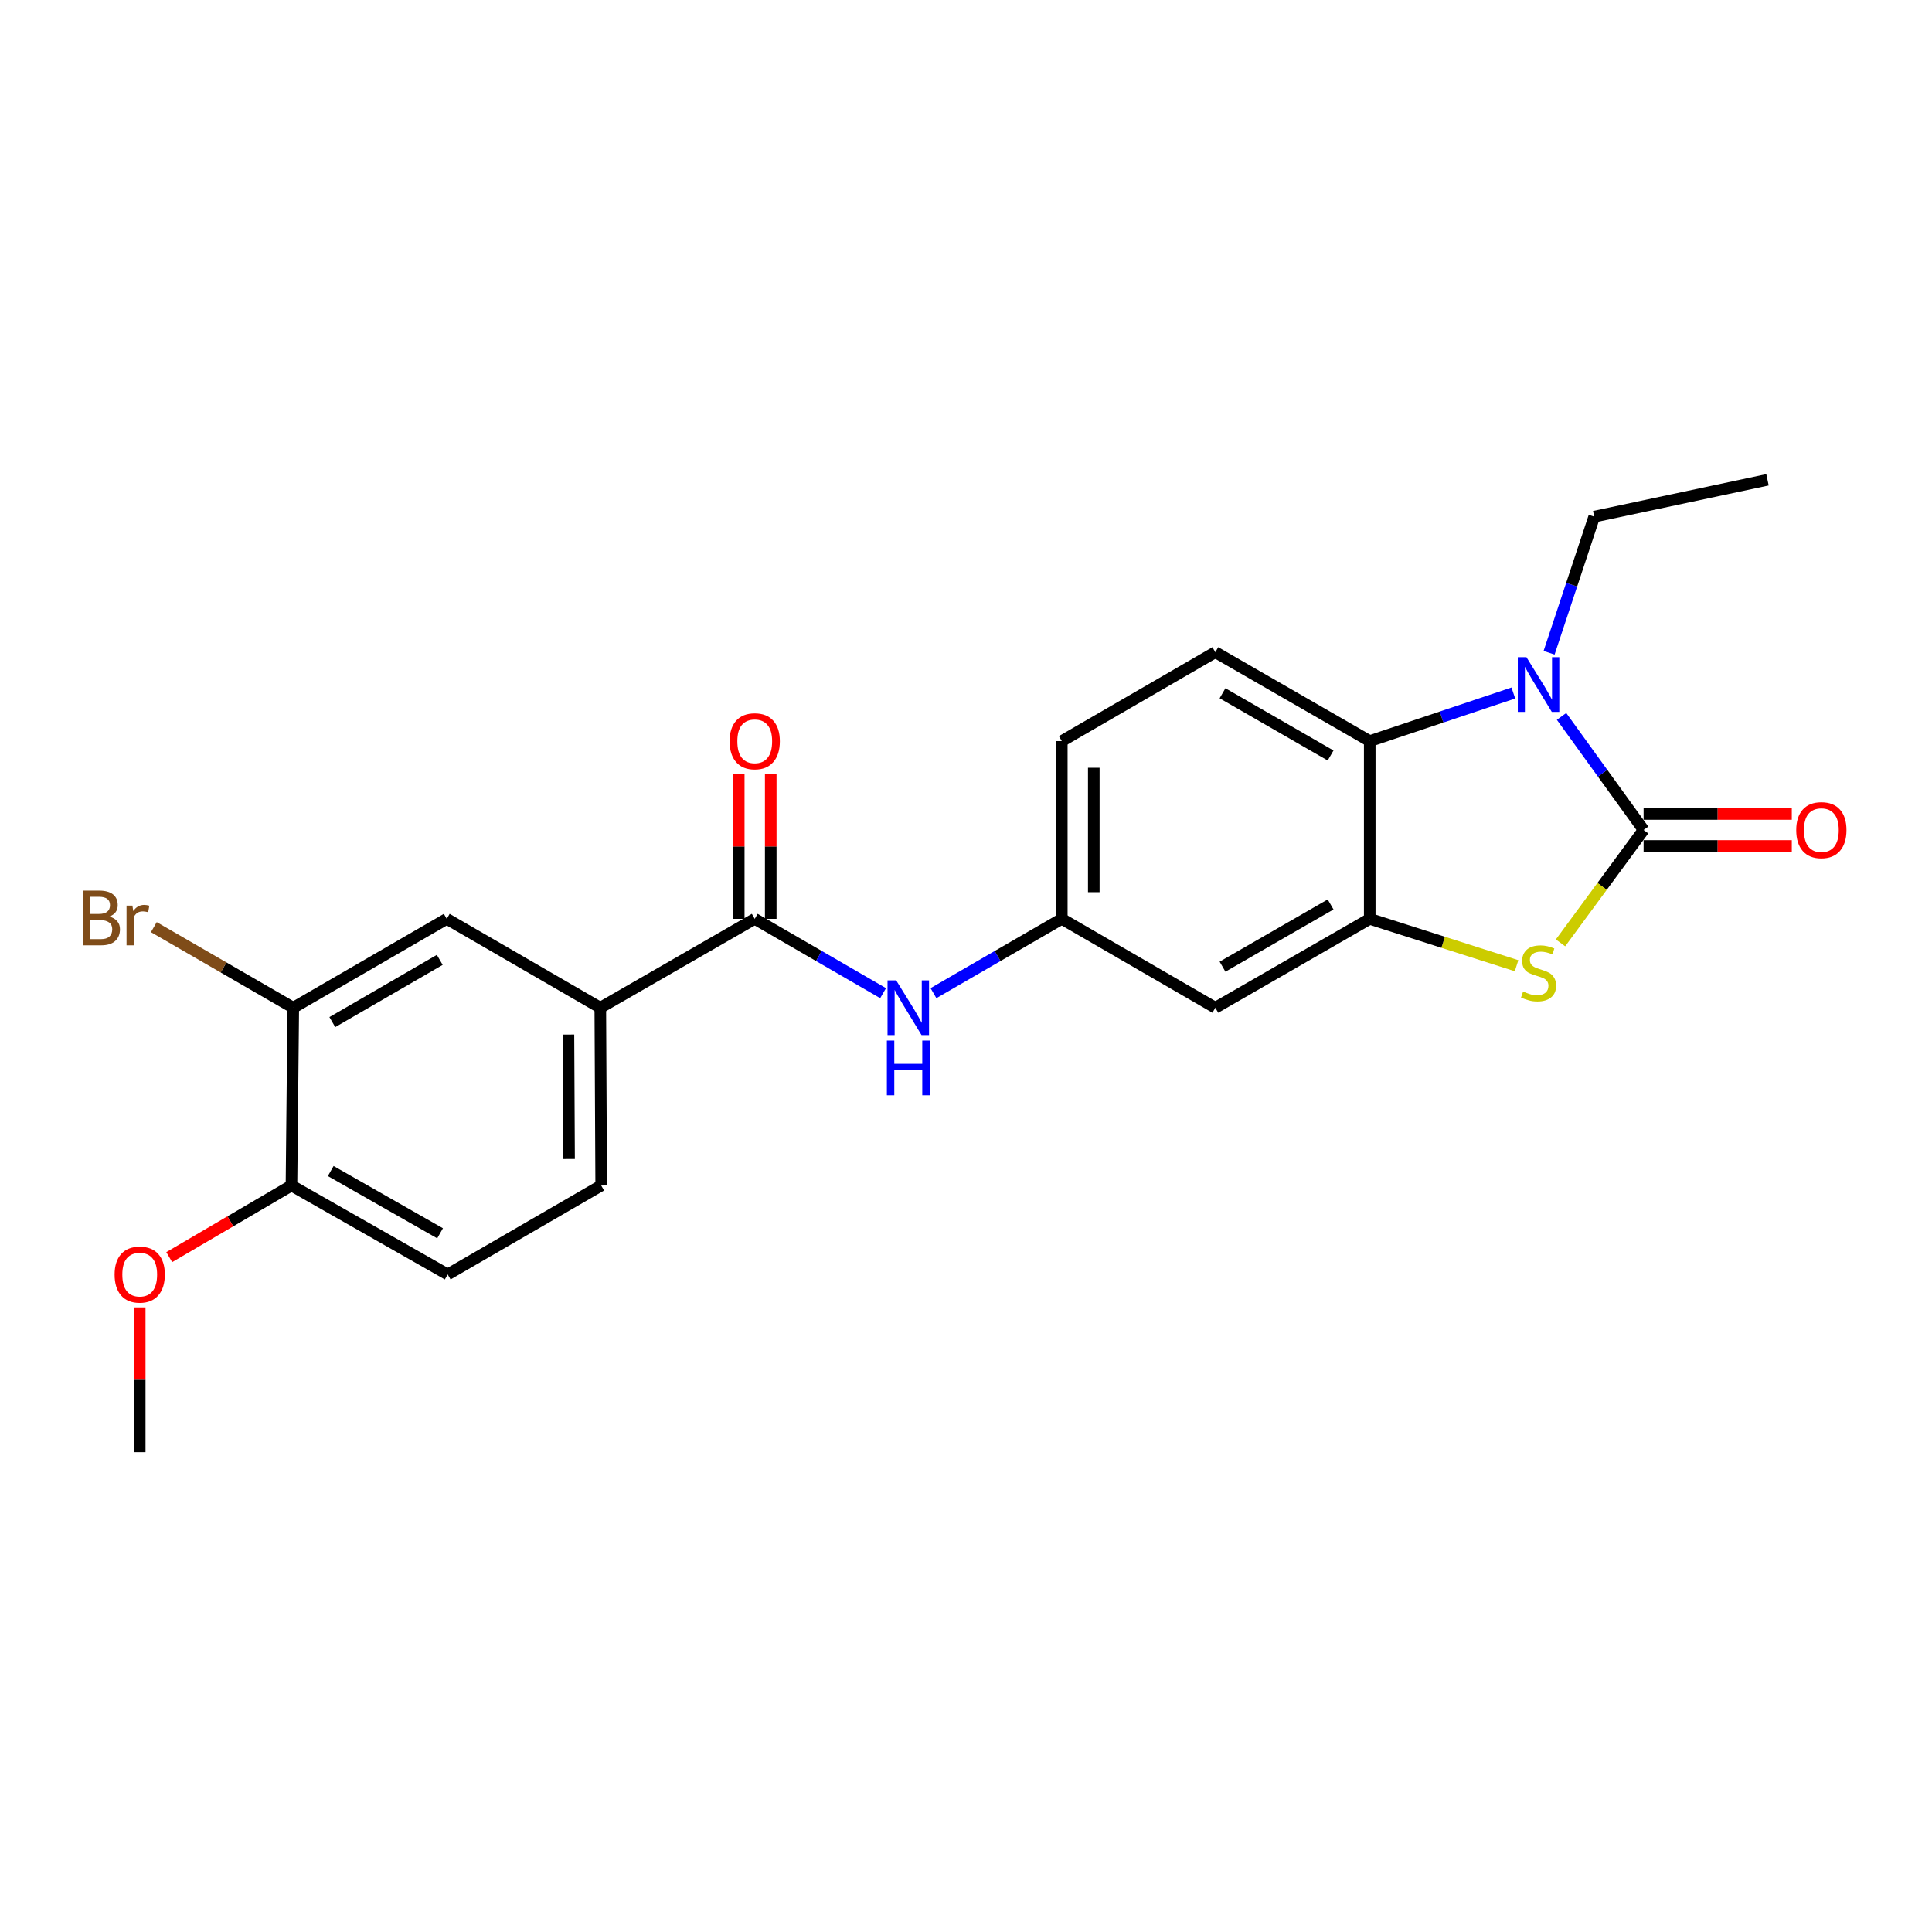 <?xml version='1.0' encoding='iso-8859-1'?>
<svg version='1.1' baseProfile='full'
              xmlns='http://www.w3.org/2000/svg'
                      xmlns:rdkit='http://www.rdkit.org/xml'
                      xmlns:xlink='http://www.w3.org/1999/xlink'
                  xml:space='preserve'
width='1000px' height='1000px' viewBox='0 0 1000 1000'>
<!-- END OF HEADER -->
<rect style='opacity:1.0;fill:#FFFFFF;stroke:none' width='1000' height='1000' x='0' y='0'> </rect>
<path class='bond-0' d='M 850.722,429.597 L 829.488,400.203' style='fill:none;fill-rule:evenodd;stroke:#000000;stroke-width:6px;stroke-linecap:butt;stroke-linejoin:miter;stroke-opacity:1' />
<path class='bond-0' d='M 829.488,400.203 L 808.253,370.809' style='fill:none;fill-rule:evenodd;stroke:#0000FF;stroke-width:6px;stroke-linecap:butt;stroke-linejoin:miter;stroke-opacity:1' />
<path class='bond-1' d='M 850.722,429.597 L 829.222,458.815' style='fill:none;fill-rule:evenodd;stroke:#000000;stroke-width:6px;stroke-linecap:butt;stroke-linejoin:miter;stroke-opacity:1' />
<path class='bond-1' d='M 829.222,458.815 L 807.721,488.032' style='fill:none;fill-rule:evenodd;stroke:#CCCC00;stroke-width:6px;stroke-linecap:butt;stroke-linejoin:miter;stroke-opacity:1' />
<path class='bond-11' d='M 850.722,437.878 L 889.075,437.878' style='fill:none;fill-rule:evenodd;stroke:#000000;stroke-width:6px;stroke-linecap:butt;stroke-linejoin:miter;stroke-opacity:1' />
<path class='bond-11' d='M 889.075,437.878 L 927.428,437.878' style='fill:none;fill-rule:evenodd;stroke:#FF0000;stroke-width:6px;stroke-linecap:butt;stroke-linejoin:miter;stroke-opacity:1' />
<path class='bond-11' d='M 850.722,421.317 L 889.075,421.317' style='fill:none;fill-rule:evenodd;stroke:#000000;stroke-width:6px;stroke-linecap:butt;stroke-linejoin:miter;stroke-opacity:1' />
<path class='bond-11' d='M 889.075,421.317 L 927.428,421.317' style='fill:none;fill-rule:evenodd;stroke:#FF0000;stroke-width:6px;stroke-linecap:butt;stroke-linejoin:miter;stroke-opacity:1' />
<path class='bond-3' d='M 783.303,358.696 L 746.136,371.146' style='fill:none;fill-rule:evenodd;stroke:#0000FF;stroke-width:6px;stroke-linecap:butt;stroke-linejoin:miter;stroke-opacity:1' />
<path class='bond-3' d='M 746.136,371.146 L 708.969,383.595' style='fill:none;fill-rule:evenodd;stroke:#000000;stroke-width:6px;stroke-linecap:butt;stroke-linejoin:miter;stroke-opacity:1' />
<path class='bond-19' d='M 801.802,337.878 L 813.487,302.644' style='fill:none;fill-rule:evenodd;stroke:#0000FF;stroke-width:6px;stroke-linecap:butt;stroke-linejoin:miter;stroke-opacity:1' />
<path class='bond-19' d='M 813.487,302.644 L 825.173,267.41' style='fill:none;fill-rule:evenodd;stroke:#000000;stroke-width:6px;stroke-linecap:butt;stroke-linejoin:miter;stroke-opacity:1' />
<path class='bond-2' d='M 784.974,499.857 L 746.972,487.729' style='fill:none;fill-rule:evenodd;stroke:#CCCC00;stroke-width:6px;stroke-linecap:butt;stroke-linejoin:miter;stroke-opacity:1' />
<path class='bond-2' d='M 746.972,487.729 L 708.969,475.6' style='fill:none;fill-rule:evenodd;stroke:#000000;stroke-width:6px;stroke-linecap:butt;stroke-linejoin:miter;stroke-opacity:1' />
<path class='bond-7' d='M 708.969,475.6 L 629.053,521.603' style='fill:none;fill-rule:evenodd;stroke:#000000;stroke-width:6px;stroke-linecap:butt;stroke-linejoin:miter;stroke-opacity:1' />
<path class='bond-7' d='M 688.72,468.148 L 632.779,500.35' style='fill:none;fill-rule:evenodd;stroke:#000000;stroke-width:6px;stroke-linecap:butt;stroke-linejoin:miter;stroke-opacity:1' />
<path class='bond-23' d='M 708.969,475.6 L 708.969,383.595' style='fill:none;fill-rule:evenodd;stroke:#000000;stroke-width:6px;stroke-linecap:butt;stroke-linejoin:miter;stroke-opacity:1' />
<path class='bond-10' d='M 708.969,383.595 L 629.053,337.573' style='fill:none;fill-rule:evenodd;stroke:#000000;stroke-width:6px;stroke-linecap:butt;stroke-linejoin:miter;stroke-opacity:1' />
<path class='bond-10' d='M 688.717,391.043 L 632.776,358.828' style='fill:none;fill-rule:evenodd;stroke:#000000;stroke-width:6px;stroke-linecap:butt;stroke-linejoin:miter;stroke-opacity:1' />
<path class='bond-4' d='M 390.648,475.6 L 423.868,494.829' style='fill:none;fill-rule:evenodd;stroke:#000000;stroke-width:6px;stroke-linecap:butt;stroke-linejoin:miter;stroke-opacity:1' />
<path class='bond-4' d='M 423.868,494.829 L 457.087,514.057' style='fill:none;fill-rule:evenodd;stroke:#0000FF;stroke-width:6px;stroke-linecap:butt;stroke-linejoin:miter;stroke-opacity:1' />
<path class='bond-6' d='M 390.648,475.6 L 310.714,521.603' style='fill:none;fill-rule:evenodd;stroke:#000000;stroke-width:6px;stroke-linecap:butt;stroke-linejoin:miter;stroke-opacity:1' />
<path class='bond-14' d='M 398.929,475.6 L 398.929,438.127' style='fill:none;fill-rule:evenodd;stroke:#000000;stroke-width:6px;stroke-linecap:butt;stroke-linejoin:miter;stroke-opacity:1' />
<path class='bond-14' d='M 398.929,438.127 L 398.929,400.655' style='fill:none;fill-rule:evenodd;stroke:#FF0000;stroke-width:6px;stroke-linecap:butt;stroke-linejoin:miter;stroke-opacity:1' />
<path class='bond-14' d='M 382.368,475.6 L 382.368,438.127' style='fill:none;fill-rule:evenodd;stroke:#000000;stroke-width:6px;stroke-linecap:butt;stroke-linejoin:miter;stroke-opacity:1' />
<path class='bond-14' d='M 382.368,438.127 L 382.368,400.655' style='fill:none;fill-rule:evenodd;stroke:#FF0000;stroke-width:6px;stroke-linecap:butt;stroke-linejoin:miter;stroke-opacity:1' />
<path class='bond-5' d='M 483.158,514.056 L 516.369,494.828' style='fill:none;fill-rule:evenodd;stroke:#0000FF;stroke-width:6px;stroke-linecap:butt;stroke-linejoin:miter;stroke-opacity:1' />
<path class='bond-5' d='M 516.369,494.828 L 549.579,475.6' style='fill:none;fill-rule:evenodd;stroke:#000000;stroke-width:6px;stroke-linecap:butt;stroke-linejoin:miter;stroke-opacity:1' />
<path class='bond-9' d='M 310.714,521.603 L 231.24,475.6' style='fill:none;fill-rule:evenodd;stroke:#000000;stroke-width:6px;stroke-linecap:butt;stroke-linejoin:miter;stroke-opacity:1' />
<path class='bond-15' d='M 310.714,521.603 L 311.174,613.618' style='fill:none;fill-rule:evenodd;stroke:#000000;stroke-width:6px;stroke-linecap:butt;stroke-linejoin:miter;stroke-opacity:1' />
<path class='bond-15' d='M 294.222,535.488 L 294.544,599.898' style='fill:none;fill-rule:evenodd;stroke:#000000;stroke-width:6px;stroke-linecap:butt;stroke-linejoin:miter;stroke-opacity:1' />
<path class='bond-12' d='M 629.053,521.603 L 549.579,475.6' style='fill:none;fill-rule:evenodd;stroke:#000000;stroke-width:6px;stroke-linecap:butt;stroke-linejoin:miter;stroke-opacity:1' />
<path class='bond-8' d='M 151.793,521.603 L 231.24,475.6' style='fill:none;fill-rule:evenodd;stroke:#000000;stroke-width:6px;stroke-linecap:butt;stroke-linejoin:miter;stroke-opacity:1' />
<path class='bond-8' d='M 172.008,529.034 L 227.621,496.832' style='fill:none;fill-rule:evenodd;stroke:#000000;stroke-width:6px;stroke-linecap:butt;stroke-linejoin:miter;stroke-opacity:1' />
<path class='bond-18' d='M 151.793,521.603 L 115.706,500.747' style='fill:none;fill-rule:evenodd;stroke:#000000;stroke-width:6px;stroke-linecap:butt;stroke-linejoin:miter;stroke-opacity:1' />
<path class='bond-18' d='M 115.706,500.747 L 79.62,479.892' style='fill:none;fill-rule:evenodd;stroke:#7F4C19;stroke-width:6px;stroke-linecap:butt;stroke-linejoin:miter;stroke-opacity:1' />
<path class='bond-25' d='M 151.793,521.603 L 150.863,613.618' style='fill:none;fill-rule:evenodd;stroke:#000000;stroke-width:6px;stroke-linecap:butt;stroke-linejoin:miter;stroke-opacity:1' />
<path class='bond-17' d='M 629.053,337.573 L 549.579,383.595' style='fill:none;fill-rule:evenodd;stroke:#000000;stroke-width:6px;stroke-linecap:butt;stroke-linejoin:miter;stroke-opacity:1' />
<path class='bond-24' d='M 549.579,475.6 L 549.579,383.595' style='fill:none;fill-rule:evenodd;stroke:#000000;stroke-width:6px;stroke-linecap:butt;stroke-linejoin:miter;stroke-opacity:1' />
<path class='bond-24' d='M 566.14,461.799 L 566.14,397.395' style='fill:none;fill-rule:evenodd;stroke:#000000;stroke-width:6px;stroke-linecap:butt;stroke-linejoin:miter;stroke-opacity:1' />
<path class='bond-13' d='M 150.863,613.618 L 231.718,659.648' style='fill:none;fill-rule:evenodd;stroke:#000000;stroke-width:6px;stroke-linecap:butt;stroke-linejoin:miter;stroke-opacity:1' />
<path class='bond-13' d='M 171.185,606.13 L 227.783,638.351' style='fill:none;fill-rule:evenodd;stroke:#000000;stroke-width:6px;stroke-linecap:butt;stroke-linejoin:miter;stroke-opacity:1' />
<path class='bond-20' d='M 150.863,613.618 L 119.229,632.157' style='fill:none;fill-rule:evenodd;stroke:#000000;stroke-width:6px;stroke-linecap:butt;stroke-linejoin:miter;stroke-opacity:1' />
<path class='bond-20' d='M 119.229,632.157 L 87.594,650.696' style='fill:none;fill-rule:evenodd;stroke:#FF0000;stroke-width:6px;stroke-linecap:butt;stroke-linejoin:miter;stroke-opacity:1' />
<path class='bond-16' d='M 311.174,613.618 L 231.718,659.648' style='fill:none;fill-rule:evenodd;stroke:#000000;stroke-width:6px;stroke-linecap:butt;stroke-linejoin:miter;stroke-opacity:1' />
<path class='bond-22' d='M 825.173,267.41 L 914.85,248.346' style='fill:none;fill-rule:evenodd;stroke:#000000;stroke-width:6px;stroke-linecap:butt;stroke-linejoin:miter;stroke-opacity:1' />
<path class='bond-21' d='M 72.318,676.708 L 72.318,714.181' style='fill:none;fill-rule:evenodd;stroke:#FF0000;stroke-width:6px;stroke-linecap:butt;stroke-linejoin:miter;stroke-opacity:1' />
<path class='bond-21' d='M 72.318,714.181 L 72.318,751.654' style='fill:none;fill-rule:evenodd;stroke:#000000;stroke-width:6px;stroke-linecap:butt;stroke-linejoin:miter;stroke-opacity:1' />
<path  class='atom-1' d='M 790.087 340.168
L 799.367 355.168
Q 800.287 356.648, 801.767 359.328
Q 803.247 362.008, 803.327 362.168
L 803.327 340.168
L 807.087 340.168
L 807.087 368.488
L 803.207 368.488
L 793.247 352.088
Q 792.087 350.168, 790.847 347.968
Q 789.647 345.768, 789.287 345.088
L 789.287 368.488
L 785.607 368.488
L 785.607 340.168
L 790.087 340.168
' fill='#0000FF'/>
<path  class='atom-2' d='M 788.347 513.207
Q 788.667 513.327, 789.987 513.887
Q 791.307 514.447, 792.747 514.807
Q 794.227 515.127, 795.667 515.127
Q 798.347 515.127, 799.907 513.847
Q 801.467 512.527, 801.467 510.247
Q 801.467 508.687, 800.667 507.727
Q 799.907 506.767, 798.707 506.247
Q 797.507 505.727, 795.507 505.127
Q 792.987 504.367, 791.467 503.647
Q 789.987 502.927, 788.907 501.407
Q 787.867 499.887, 787.867 497.327
Q 787.867 493.767, 790.267 491.567
Q 792.707 489.367, 797.507 489.367
Q 800.787 489.367, 804.507 490.927
L 803.587 494.007
Q 800.187 492.607, 797.627 492.607
Q 794.867 492.607, 793.347 493.767
Q 791.827 494.887, 791.867 496.847
Q 791.867 498.367, 792.627 499.287
Q 793.427 500.207, 794.547 500.727
Q 795.707 501.247, 797.627 501.847
Q 800.187 502.647, 801.707 503.447
Q 803.227 504.247, 804.307 505.887
Q 805.427 507.487, 805.427 510.247
Q 805.427 514.167, 802.787 516.287
Q 800.187 518.367, 795.827 518.367
Q 793.307 518.367, 791.387 517.807
Q 789.507 517.287, 787.267 516.367
L 788.347 513.207
' fill='#CCCC00'/>
<path  class='atom-6' d='M 463.863 507.443
L 473.143 522.443
Q 474.063 523.923, 475.543 526.603
Q 477.023 529.283, 477.103 529.443
L 477.103 507.443
L 480.863 507.443
L 480.863 535.763
L 476.983 535.763
L 467.023 519.363
Q 465.863 517.443, 464.623 515.243
Q 463.423 513.043, 463.063 512.363
L 463.063 535.763
L 459.383 535.763
L 459.383 507.443
L 463.863 507.443
' fill='#0000FF'/>
<path  class='atom-6' d='M 459.043 538.595
L 462.883 538.595
L 462.883 550.635
L 477.363 550.635
L 477.363 538.595
L 481.203 538.595
L 481.203 566.915
L 477.363 566.915
L 477.363 553.835
L 462.883 553.835
L 462.883 566.915
L 459.043 566.915
L 459.043 538.595
' fill='#0000FF'/>
<path  class='atom-12' d='M 929.728 429.677
Q 929.728 422.877, 933.088 419.077
Q 936.448 415.277, 942.728 415.277
Q 949.008 415.277, 952.368 419.077
Q 955.728 422.877, 955.728 429.677
Q 955.728 436.557, 952.328 440.477
Q 948.928 444.357, 942.728 444.357
Q 936.488 444.357, 933.088 440.477
Q 929.728 436.597, 929.728 429.677
M 942.728 441.157
Q 947.048 441.157, 949.368 438.277
Q 951.728 435.357, 951.728 429.677
Q 951.728 424.117, 949.368 421.317
Q 947.048 418.477, 942.728 418.477
Q 938.408 418.477, 936.048 421.277
Q 933.728 424.077, 933.728 429.677
Q 933.728 435.397, 936.048 438.277
Q 938.408 441.157, 942.728 441.157
' fill='#FF0000'/>
<path  class='atom-15' d='M 377.648 383.675
Q 377.648 376.875, 381.008 373.075
Q 384.368 369.275, 390.648 369.275
Q 396.928 369.275, 400.288 373.075
Q 403.648 376.875, 403.648 383.675
Q 403.648 390.555, 400.248 394.475
Q 396.848 398.355, 390.648 398.355
Q 384.408 398.355, 381.008 394.475
Q 377.648 390.595, 377.648 383.675
M 390.648 395.155
Q 394.968 395.155, 397.288 392.275
Q 399.648 389.355, 399.648 383.675
Q 399.648 378.115, 397.288 375.315
Q 394.968 372.475, 390.648 372.475
Q 386.328 372.475, 383.968 375.275
Q 381.648 378.075, 381.648 383.675
Q 381.648 389.395, 383.968 392.275
Q 386.328 395.155, 390.648 395.155
' fill='#FF0000'/>
<path  class='atom-19' d='M 56.618 474.42
Q 59.338 475.18, 60.698 476.86
Q 62.098 478.5, 62.098 480.94
Q 62.098 484.86, 59.578 487.1
Q 57.098 489.3, 52.378 489.3
L 42.858 489.3
L 42.858 460.98
L 51.218 460.98
Q 56.058 460.98, 58.498 462.94
Q 60.938 464.9, 60.938 468.5
Q 60.938 472.78, 56.618 474.42
M 46.658 464.18
L 46.658 473.06
L 51.218 473.06
Q 54.018 473.06, 55.458 471.94
Q 56.938 470.78, 56.938 468.5
Q 56.938 464.18, 51.218 464.18
L 46.658 464.18
M 52.378 486.1
Q 55.138 486.1, 56.618 484.78
Q 58.098 483.46, 58.098 480.94
Q 58.098 478.62, 56.458 477.46
Q 54.858 476.26, 51.778 476.26
L 46.658 476.26
L 46.658 486.1
L 52.378 486.1
' fill='#7F4C19'/>
<path  class='atom-19' d='M 68.538 468.74
L 68.978 471.58
Q 71.138 468.38, 74.658 468.38
Q 75.778 468.38, 77.298 468.78
L 76.698 472.14
Q 74.978 471.74, 74.018 471.74
Q 72.338 471.74, 71.218 472.42
Q 70.138 473.06, 69.258 474.62
L 69.258 489.3
L 65.498 489.3
L 65.498 468.74
L 68.538 468.74
' fill='#7F4C19'/>
<path  class='atom-21' d='M 59.318 659.728
Q 59.318 652.928, 62.678 649.128
Q 66.038 645.328, 72.318 645.328
Q 78.598 645.328, 81.958 649.128
Q 85.318 652.928, 85.318 659.728
Q 85.318 666.608, 81.918 670.528
Q 78.518 674.408, 72.318 674.408
Q 66.078 674.408, 62.678 670.528
Q 59.318 666.648, 59.318 659.728
M 72.318 671.208
Q 76.638 671.208, 78.958 668.328
Q 81.318 665.408, 81.318 659.728
Q 81.318 654.168, 78.958 651.368
Q 76.638 648.528, 72.318 648.528
Q 67.998 648.528, 65.638 651.328
Q 63.318 654.128, 63.318 659.728
Q 63.318 665.448, 65.638 668.328
Q 67.998 671.208, 72.318 671.208
' fill='#FF0000'/>
</svg>
